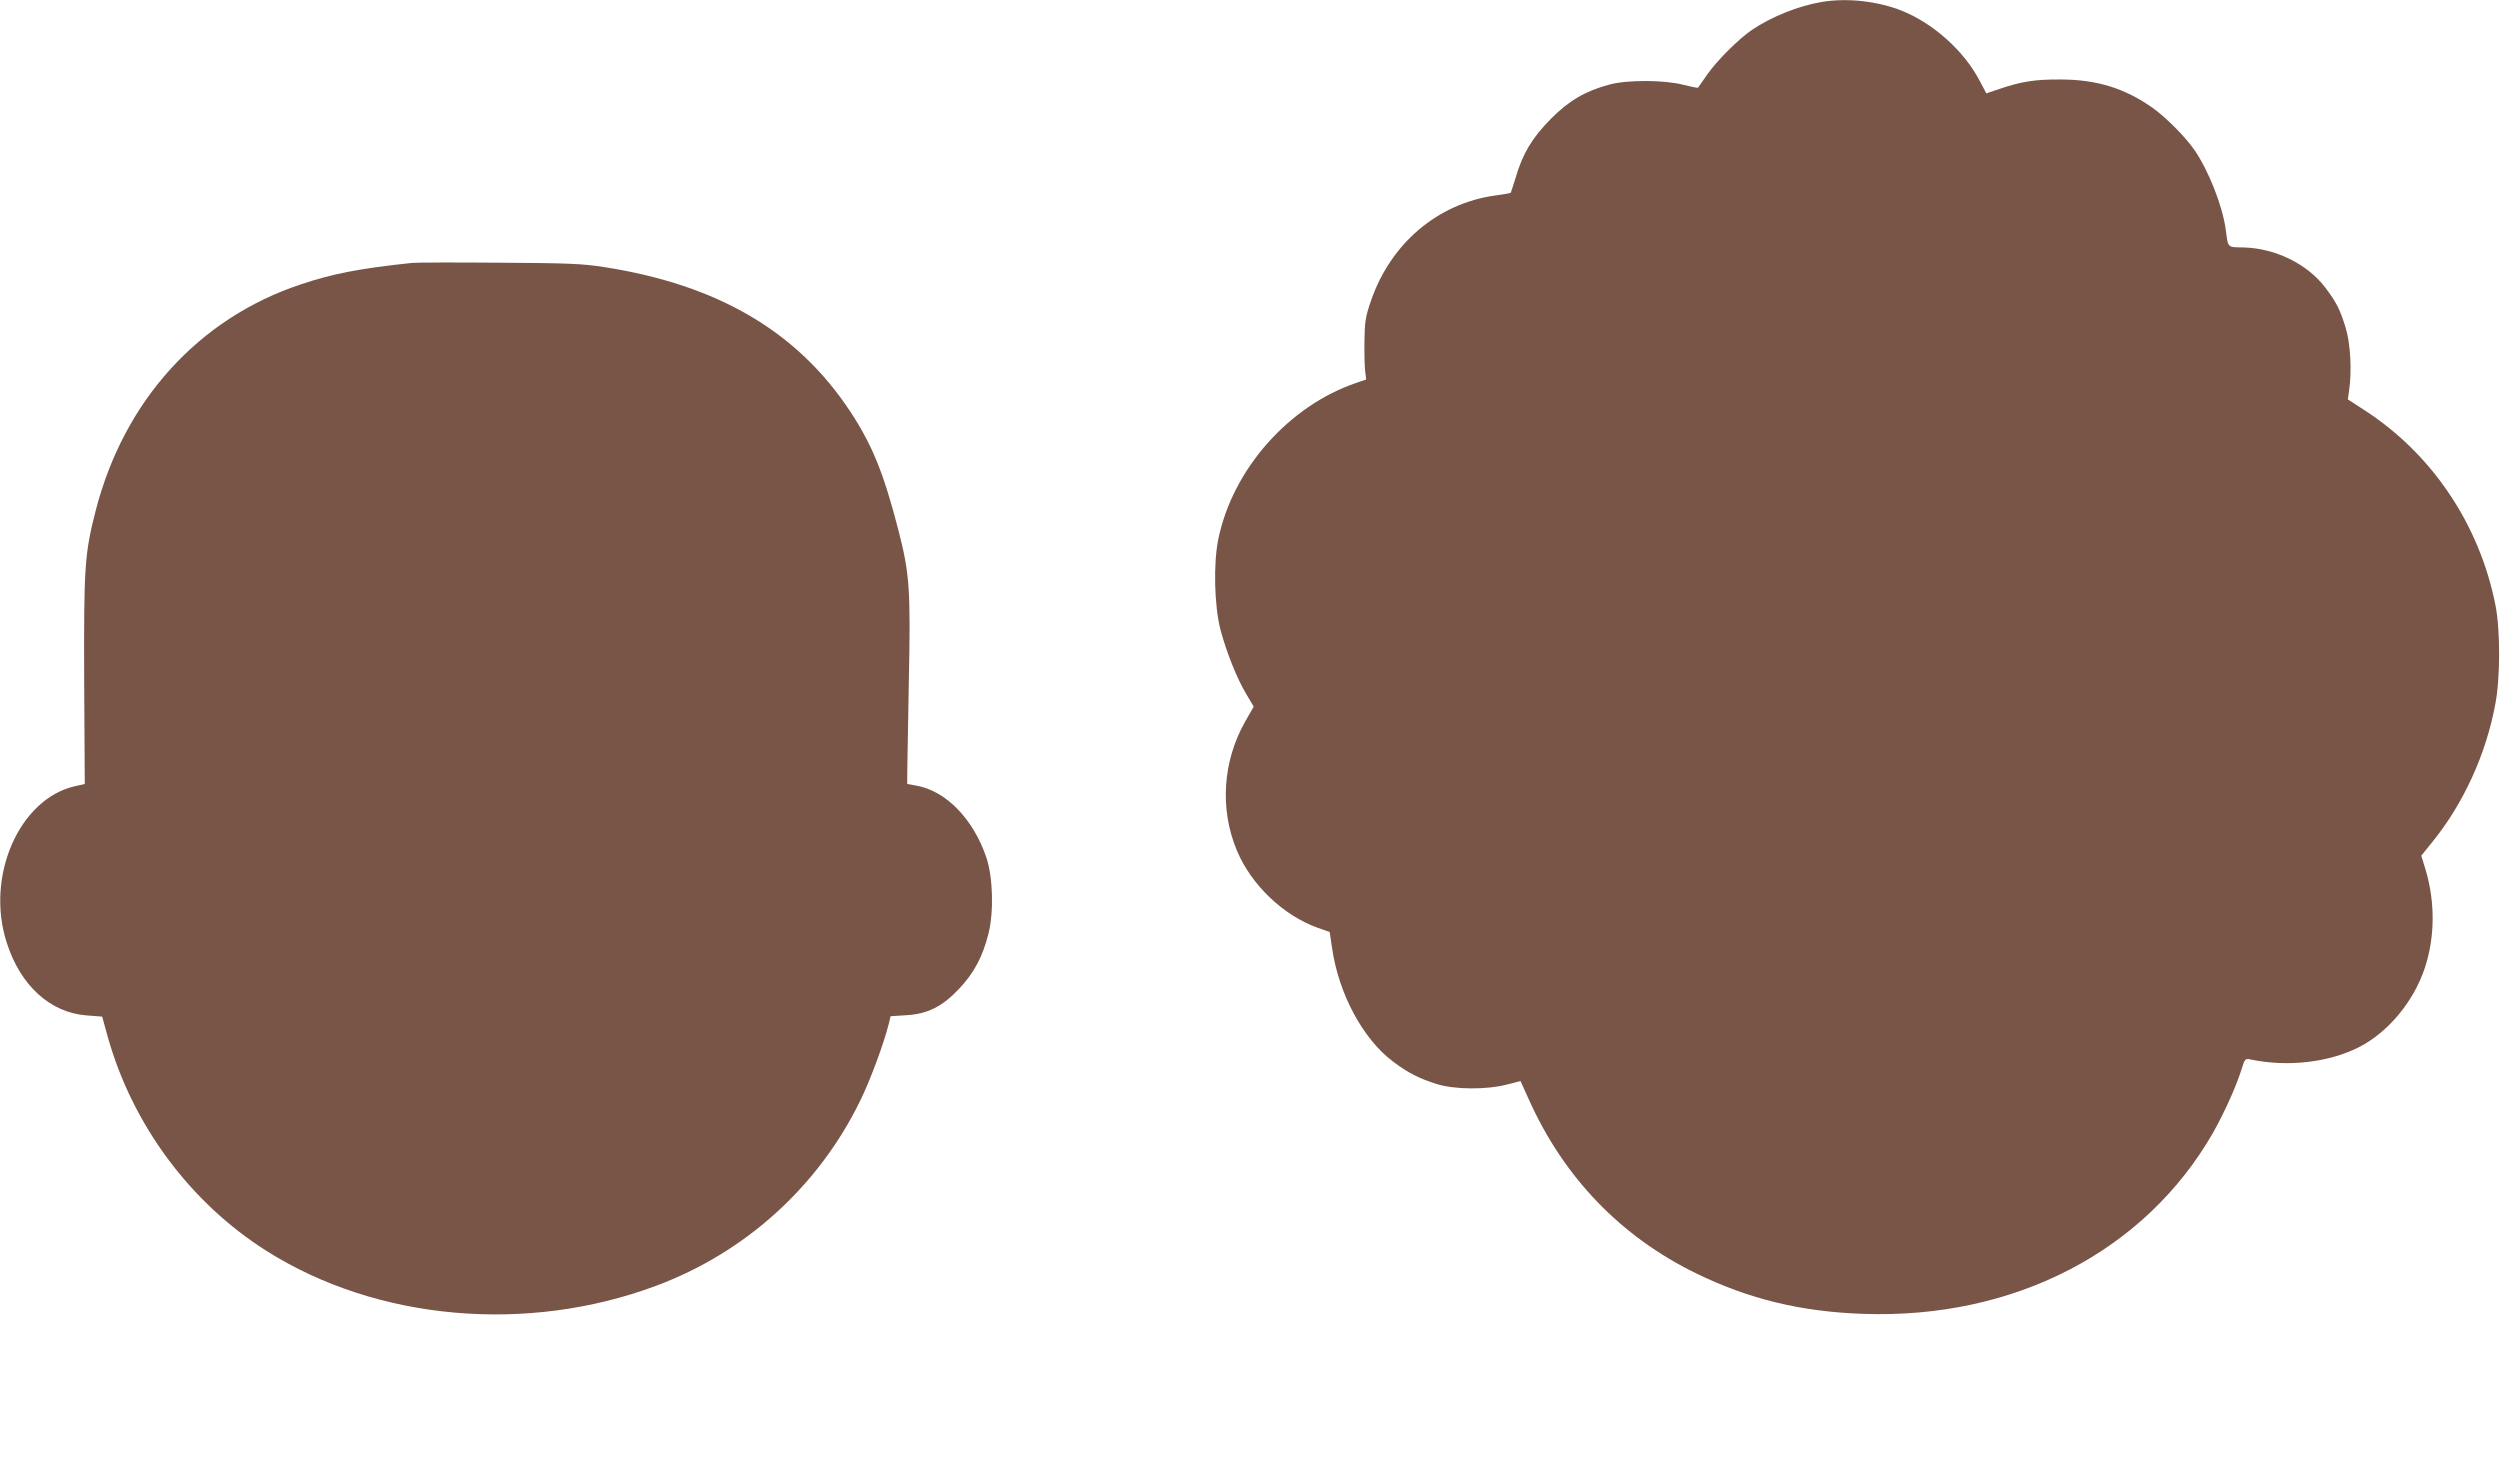 <?xml version="1.0" standalone="no"?>
<!DOCTYPE svg PUBLIC "-//W3C//DTD SVG 20010904//EN"
 "http://www.w3.org/TR/2001/REC-SVG-20010904/DTD/svg10.dtd">
<svg version="1.0" xmlns="http://www.w3.org/2000/svg"
 width="1280pt" height="758pt" viewBox="0 0 1280 758"
 preserveAspectRatio="xMidYMid meet">
<g transform="translate(0,758) scale(0.1,-0.1)"
fill="#795548" stroke="none">
<path d="M9327 7570 c-119 -20 -258 -76 -357 -143 -69 -47 -177 -155 -228
-227 -25 -36 -47 -67 -48 -69 -2 -2 -36 5 -76 15 -97 25 -286 26 -378 1 -123
-33 -207 -82 -300 -176 -95 -96 -144 -177 -180 -301 -13 -41 -24 -76 -25 -77
-1 -2 -37 -8 -80 -14 -295 -41 -537 -247 -637 -543 -27 -79 -31 -106 -32 -206
-1 -63 1 -133 4 -154 l5 -39 -50 -17 c-347 -118 -633 -442 -707 -799 -26 -125
-21 -343 11 -466 30 -113 85 -251 131 -327 l39 -66 -43 -75 c-116 -205 -132
-449 -43 -662 73 -175 237 -332 413 -395 l62 -22 12 -81 c34 -236 158 -466
312 -582 77 -58 132 -86 223 -115 91 -29 256 -30 360 -3 l70 18 43 -95 c179
-399 471 -702 857 -890 271 -132 536 -196 855 -207 773 -27 1442 320 1790 926
57 101 118 235 146 324 18 57 19 59 49 52 189 -39 398 -15 554 64 148 76 278
232 335 402 53 158 55 338 5 506 l-22 72 55 68 c160 197 276 449 324 708 26
135 26 384 0 510 -82 411 -325 772 -670 995 l-85 55 7 50 c14 100 6 238 -18
316 -28 92 -46 129 -104 206 -91 120 -253 201 -416 206 -89 2 -81 -6 -95 97
-17 118 -86 294 -158 400 -46 67 -144 166 -213 216 -142 101 -287 147 -474
147 -130 1 -199 -10 -312 -48 l-68 -23 -35 66 c-79 151 -235 291 -395 356
-124 50 -281 68 -413 46z"/>
<path d="M2110 6234 c-266 -28 -406 -55 -570 -110 -523 -174 -905 -595 -1050
-1158 -57 -222 -61 -288 -59 -870 l3 -530 -49 -11 c-286 -64 -460 -461 -351
-800 70 -221 223 -360 410 -374 l79 -6 28 -101 c126 -452 423 -852 814 -1099
565 -357 1333 -425 1995 -178 457 171 830 508 1044 947 50 101 120 289 146
392 l10 41 79 5 c110 6 187 45 272 136 76 80 121 165 150 282 28 110 23 290
-11 390 -67 198 -208 342 -360 368 l-45 8 0 49 c0 28 4 237 8 465 10 483 5
560 -54 789 -75 290 -134 435 -247 606 -270 408 -676 646 -1255 737 -114 18
-187 21 -542 23 -225 2 -426 1 -445 -1z"/>
</g>
</svg>
